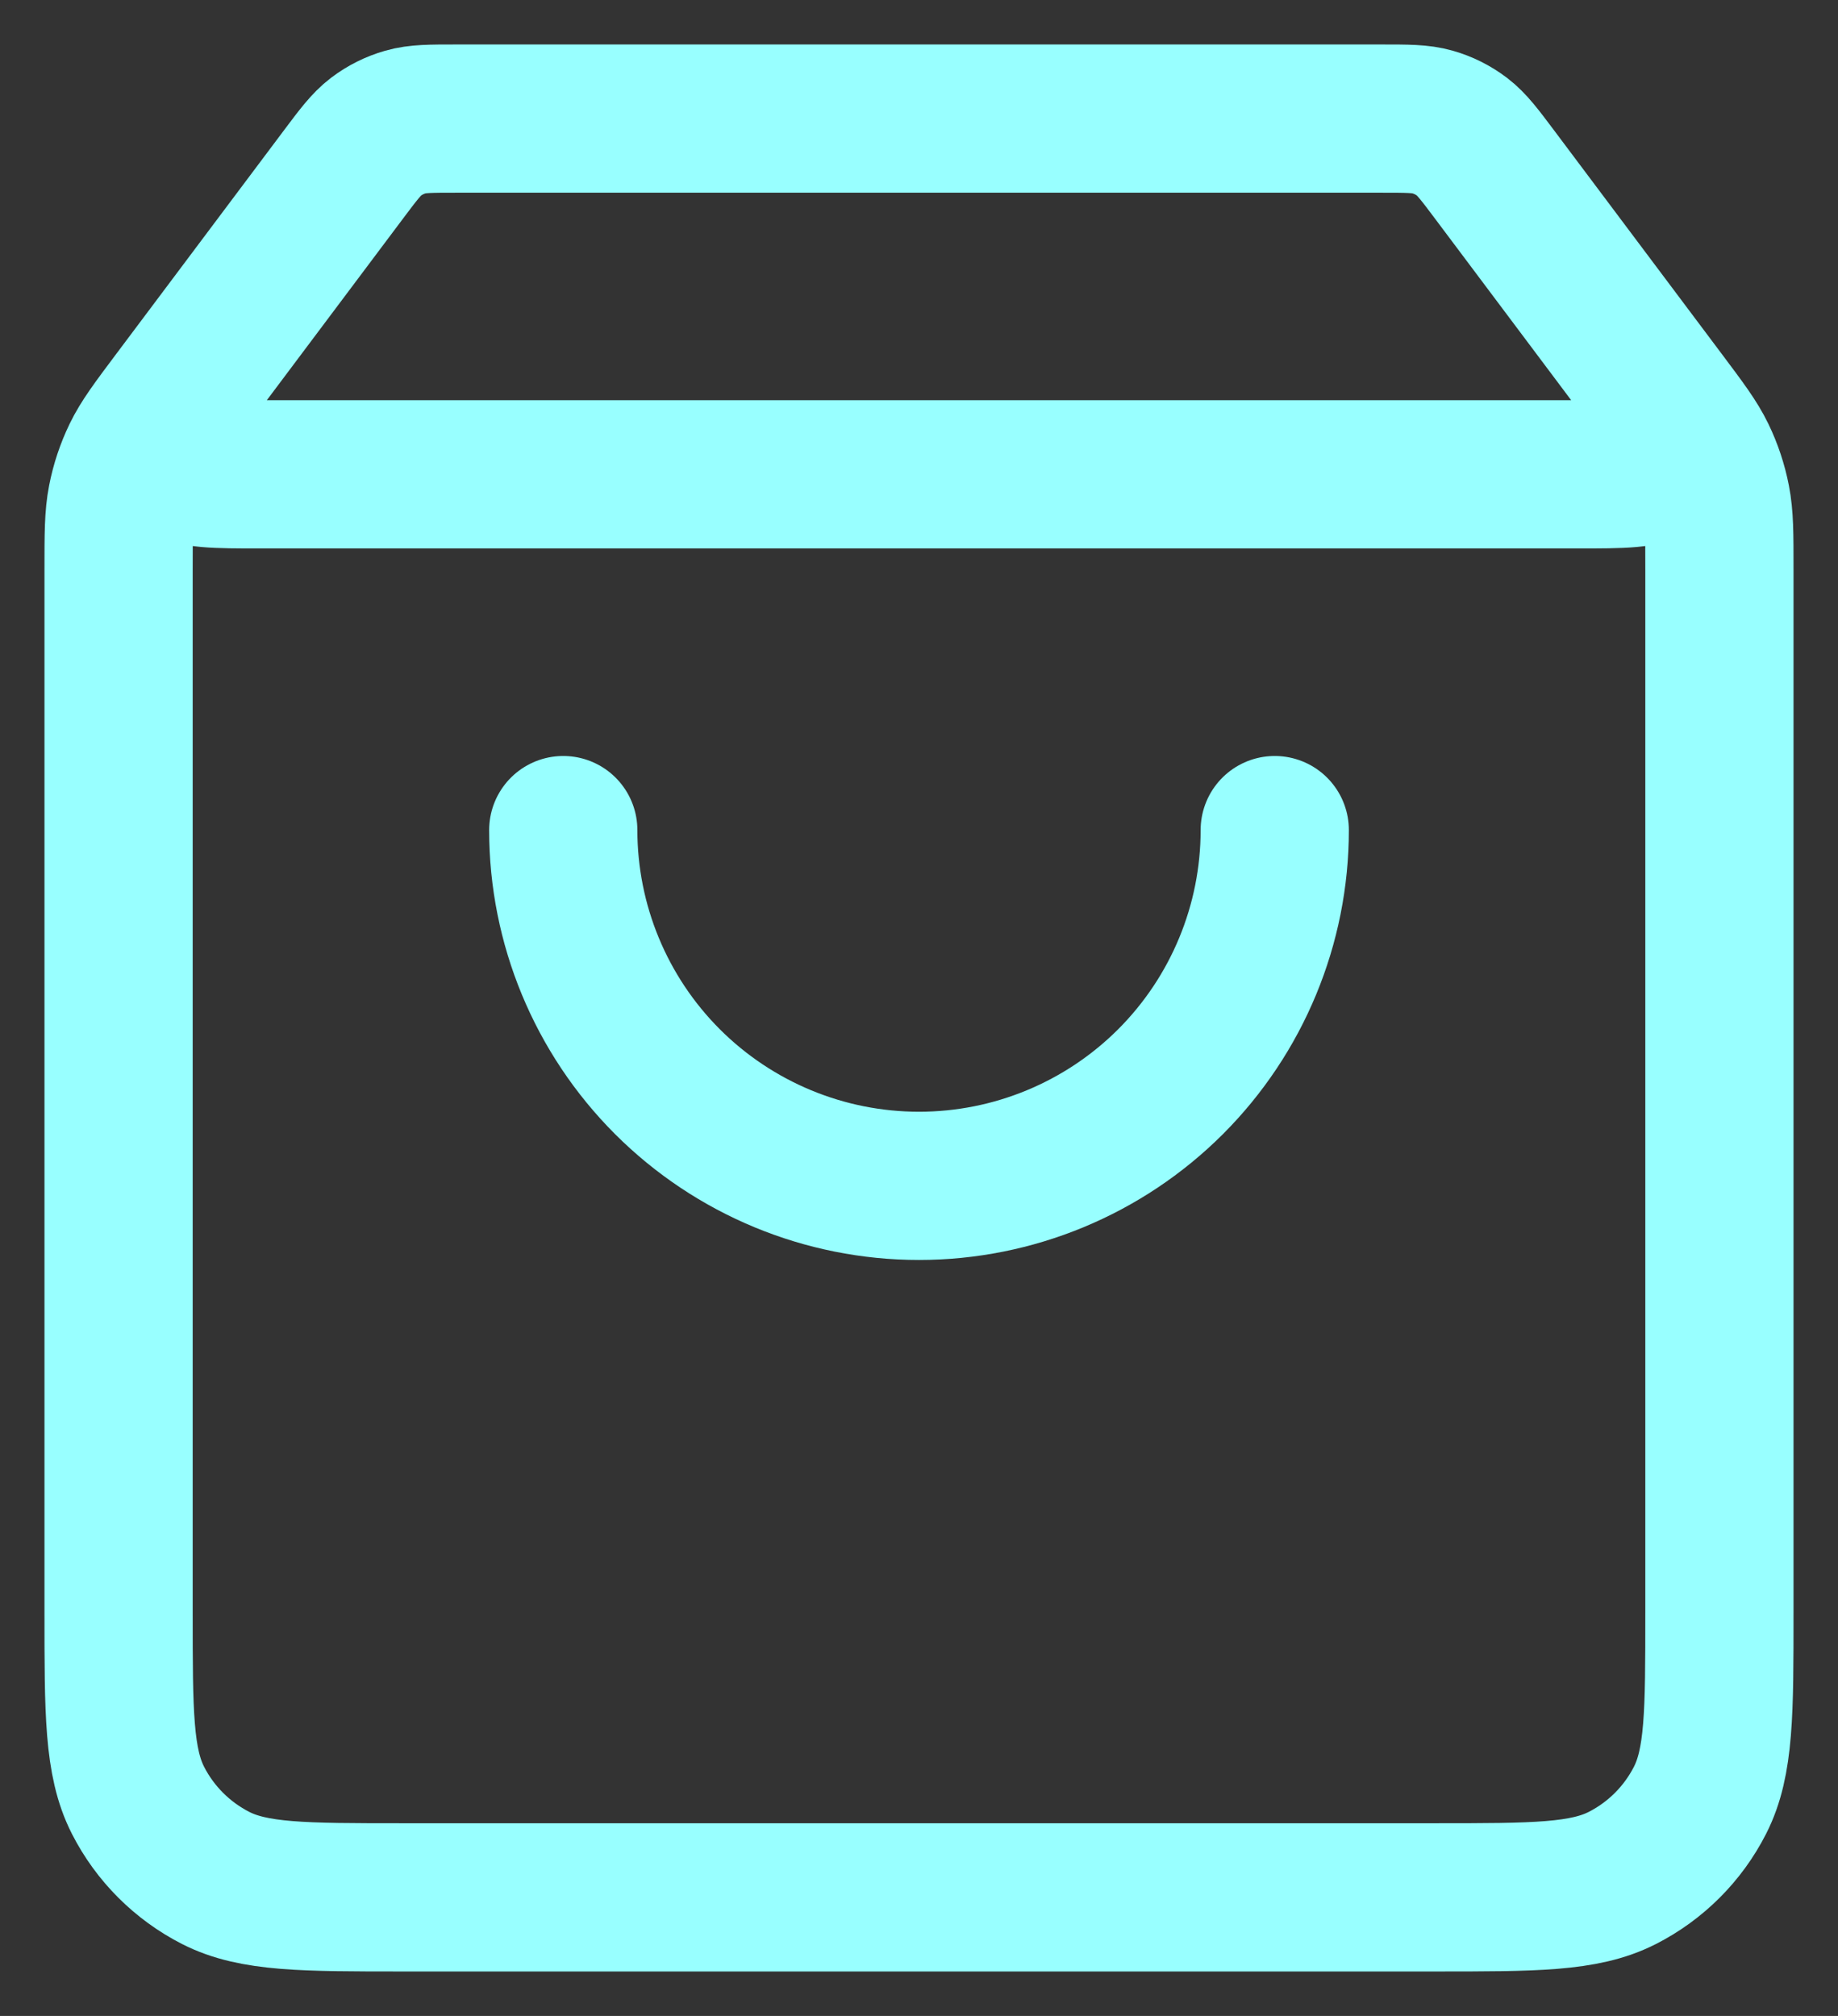 <svg width="31" height="34" viewBox="0 0 31 34" fill="none" xmlns="http://www.w3.org/2000/svg">
<rect x="0" y="0" width="31" height="34" fill="#333333" stroke="none"/>
<path d="M5.78 2.96L3.44 6.08C2.977 6.698 2.745 7.007 2.75 7.266C2.755 7.491 2.86 7.702 3.038 7.841C3.241 8 3.628 8 4.4 8H26.6C27.372 8 27.759 8 27.962 7.841C28.14 7.702 28.245 7.491 28.25 7.266C28.255 7.007 28.023 6.698 27.56 6.08L25.22 2.96M5.78 2.96C6.044 2.608 6.176 2.432 6.343 2.305C6.491 2.193 6.659 2.109 6.838 2.058C7.04 2 7.26 2 7.7 2H23.3C23.74 2 23.96 2 24.162 2.058C24.341 2.109 24.509 2.193 24.657 2.305C24.824 2.432 24.956 2.608 25.22 2.96M5.78 2.96L2.96 6.72C2.604 7.195 2.426 7.432 2.299 7.694C2.187 7.926 2.105 8.171 2.056 8.424C2 8.71 2 9.006 2 9.6L2 27.2C2 28.88 2 29.72 2.327 30.362C2.615 30.927 3.074 31.385 3.638 31.673C4.28 32 5.12 32 6.8 32L24.2 32C25.88 32 26.72 32 27.362 31.673C27.927 31.385 28.385 30.927 28.673 30.362C29 29.72 29 28.88 29 27.2V9.6C29 9.006 29 8.71 28.944 8.424C28.895 8.171 28.813 7.926 28.701 7.694C28.574 7.432 28.396 7.195 28.04 6.72L25.22 2.96M21.5 14C21.5 15.591 20.868 17.117 19.743 18.243C18.617 19.368 17.091 20 15.5 20C13.909 20 12.383 19.368 11.257 18.243C10.132 17.117 9.5 15.591 9.5 14" stroke="#98FFFF" stroke-width="2.5" stroke-linecap="round" stroke-linejoin="round"/>
</svg>
